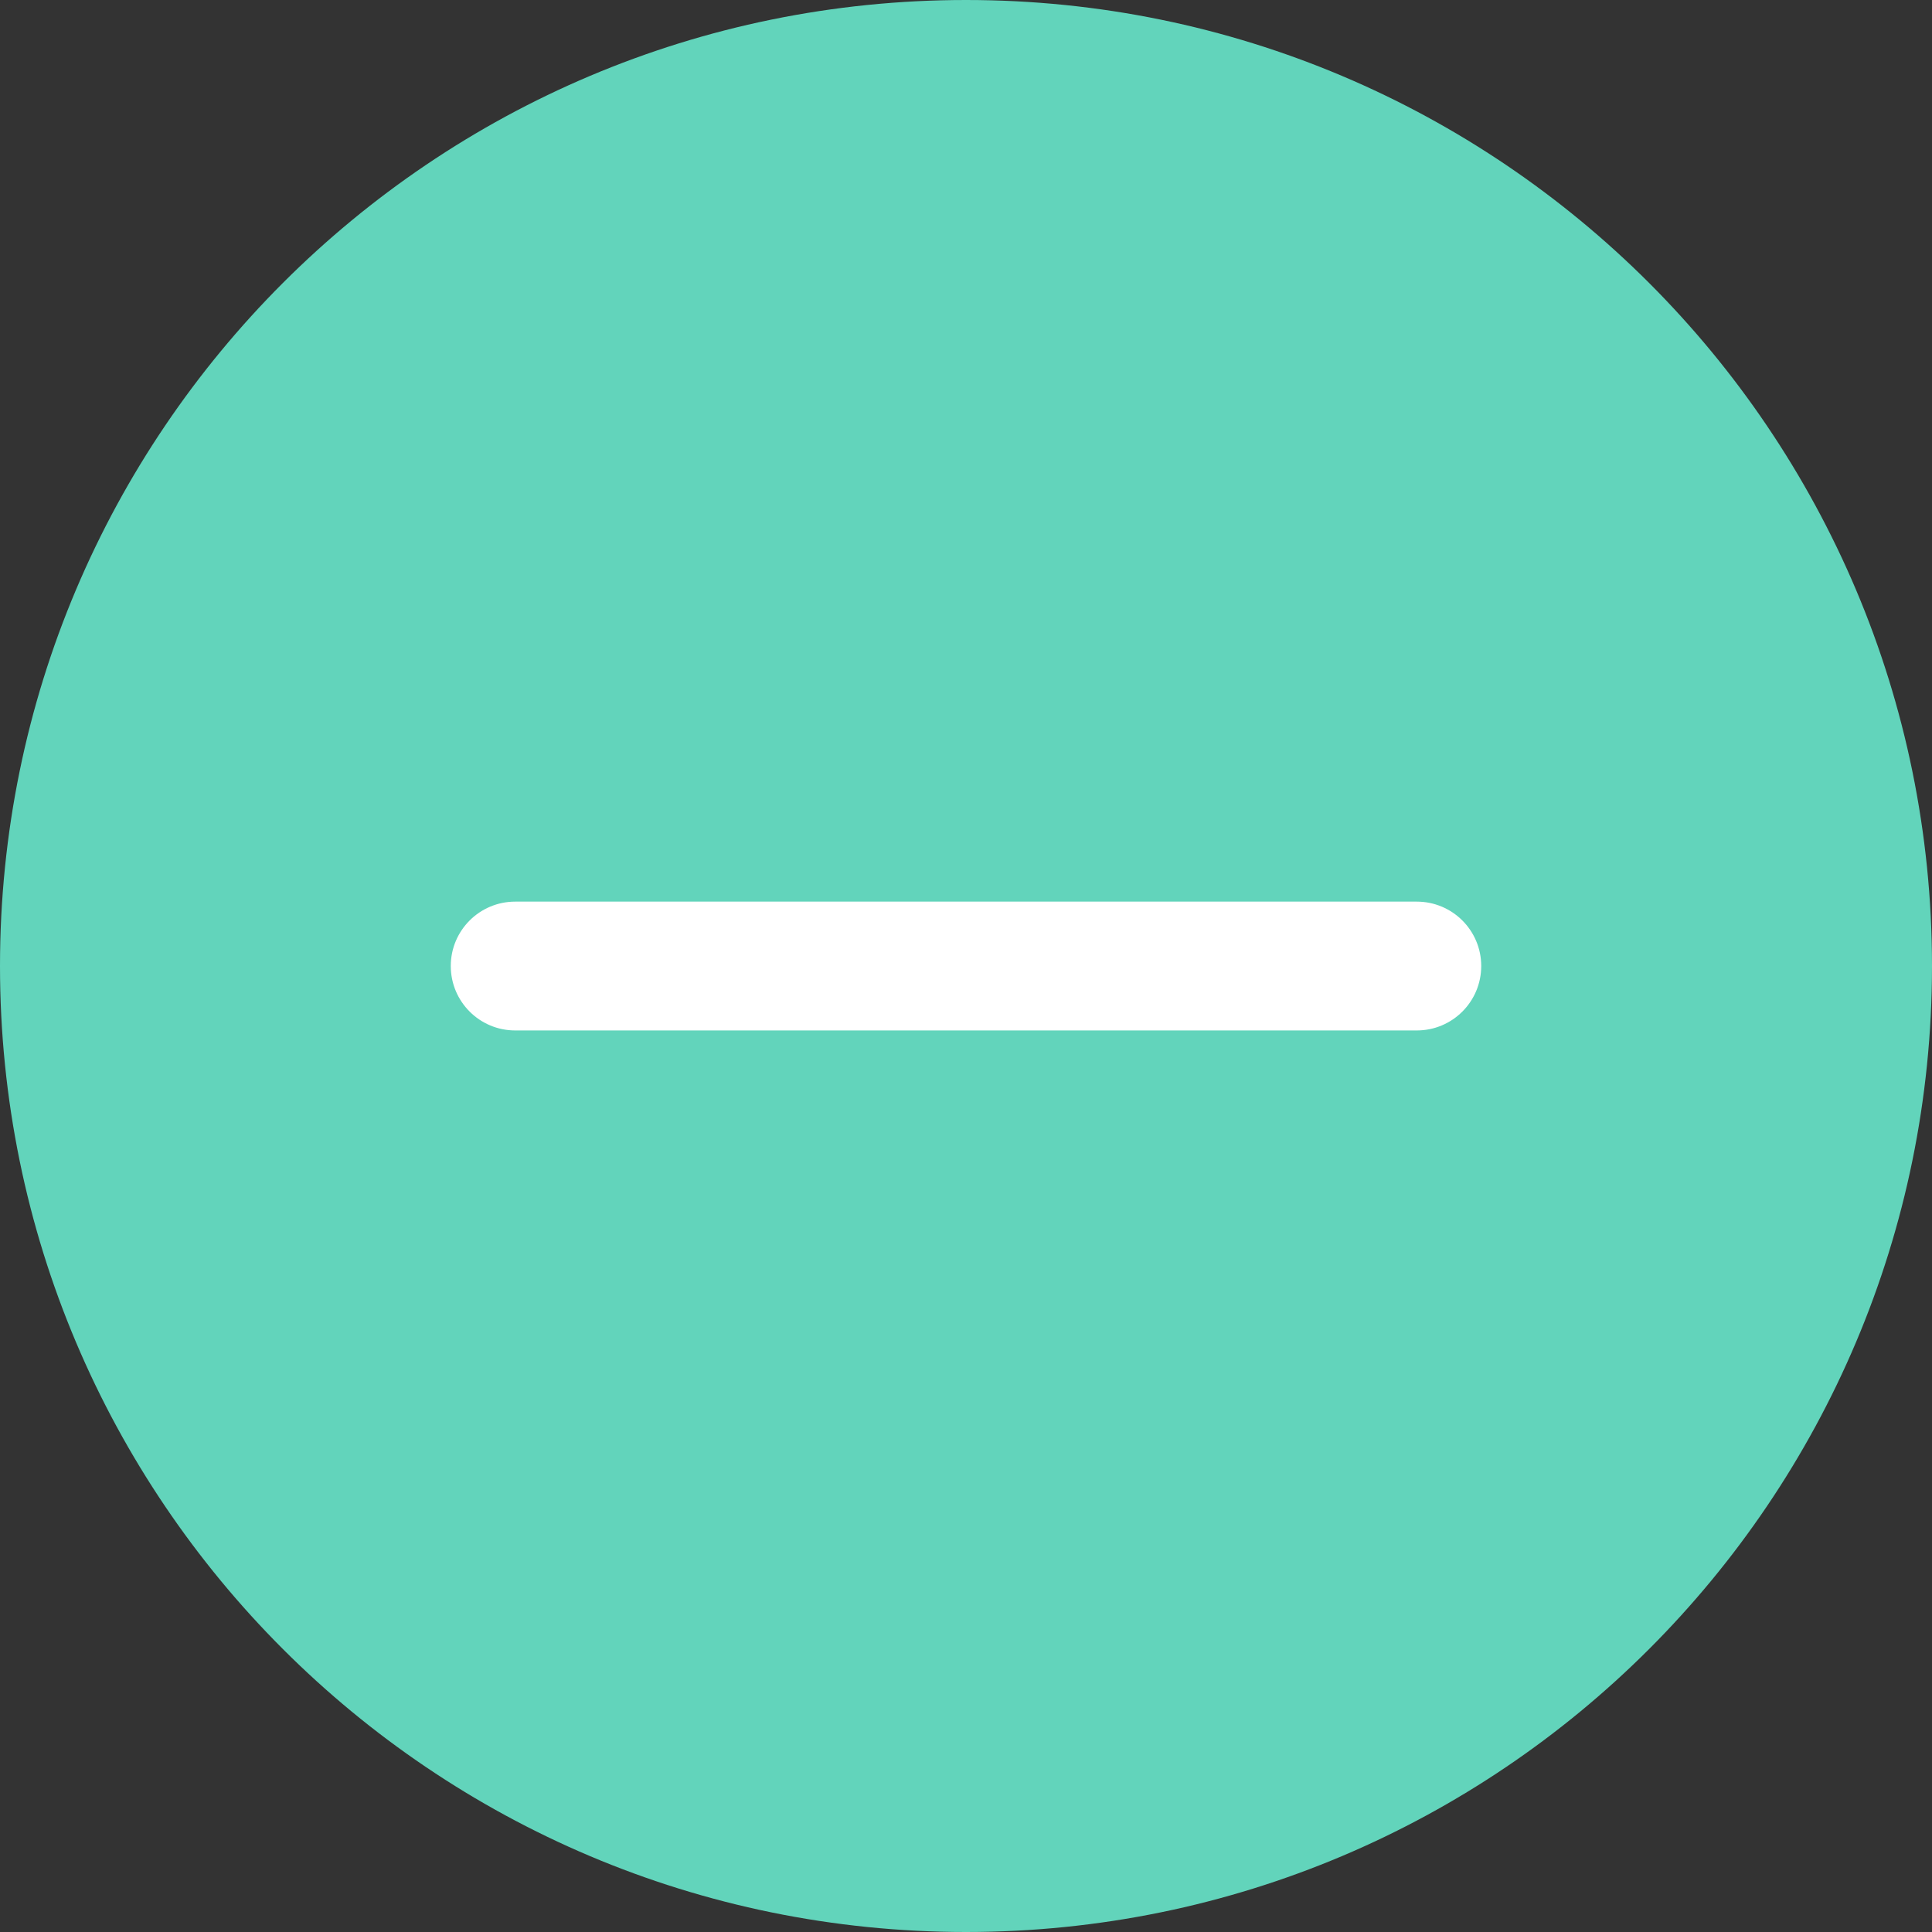 <svg width="25" height="25" viewBox="0 0 25 25" fill="none" xmlns="http://www.w3.org/2000/svg">
<rect x="0" y="0" width="25" height="25" fill="#333333" stroke="none"/>
<path d="M25 12.5C25 19.404 19.404 25 12.5 25C5.596 25 0 19.404 0 12.5C0 5.596 5.596 0 12.5 0C19.404 0 25 5.596 25 12.5Z" fill="#62D4BB"/>
<path fill-rule="evenodd" clip-rule="evenodd" d="M5.833 12.5C5.833 12.04 6.206 11.667 6.667 11.667H18.333C18.794 11.667 19.167 12.04 19.167 12.5C19.167 12.961 18.794 13.334 18.333 13.334H6.667C6.206 13.334 5.833 12.961 5.833 12.5Z" fill="white"/>
</svg>

